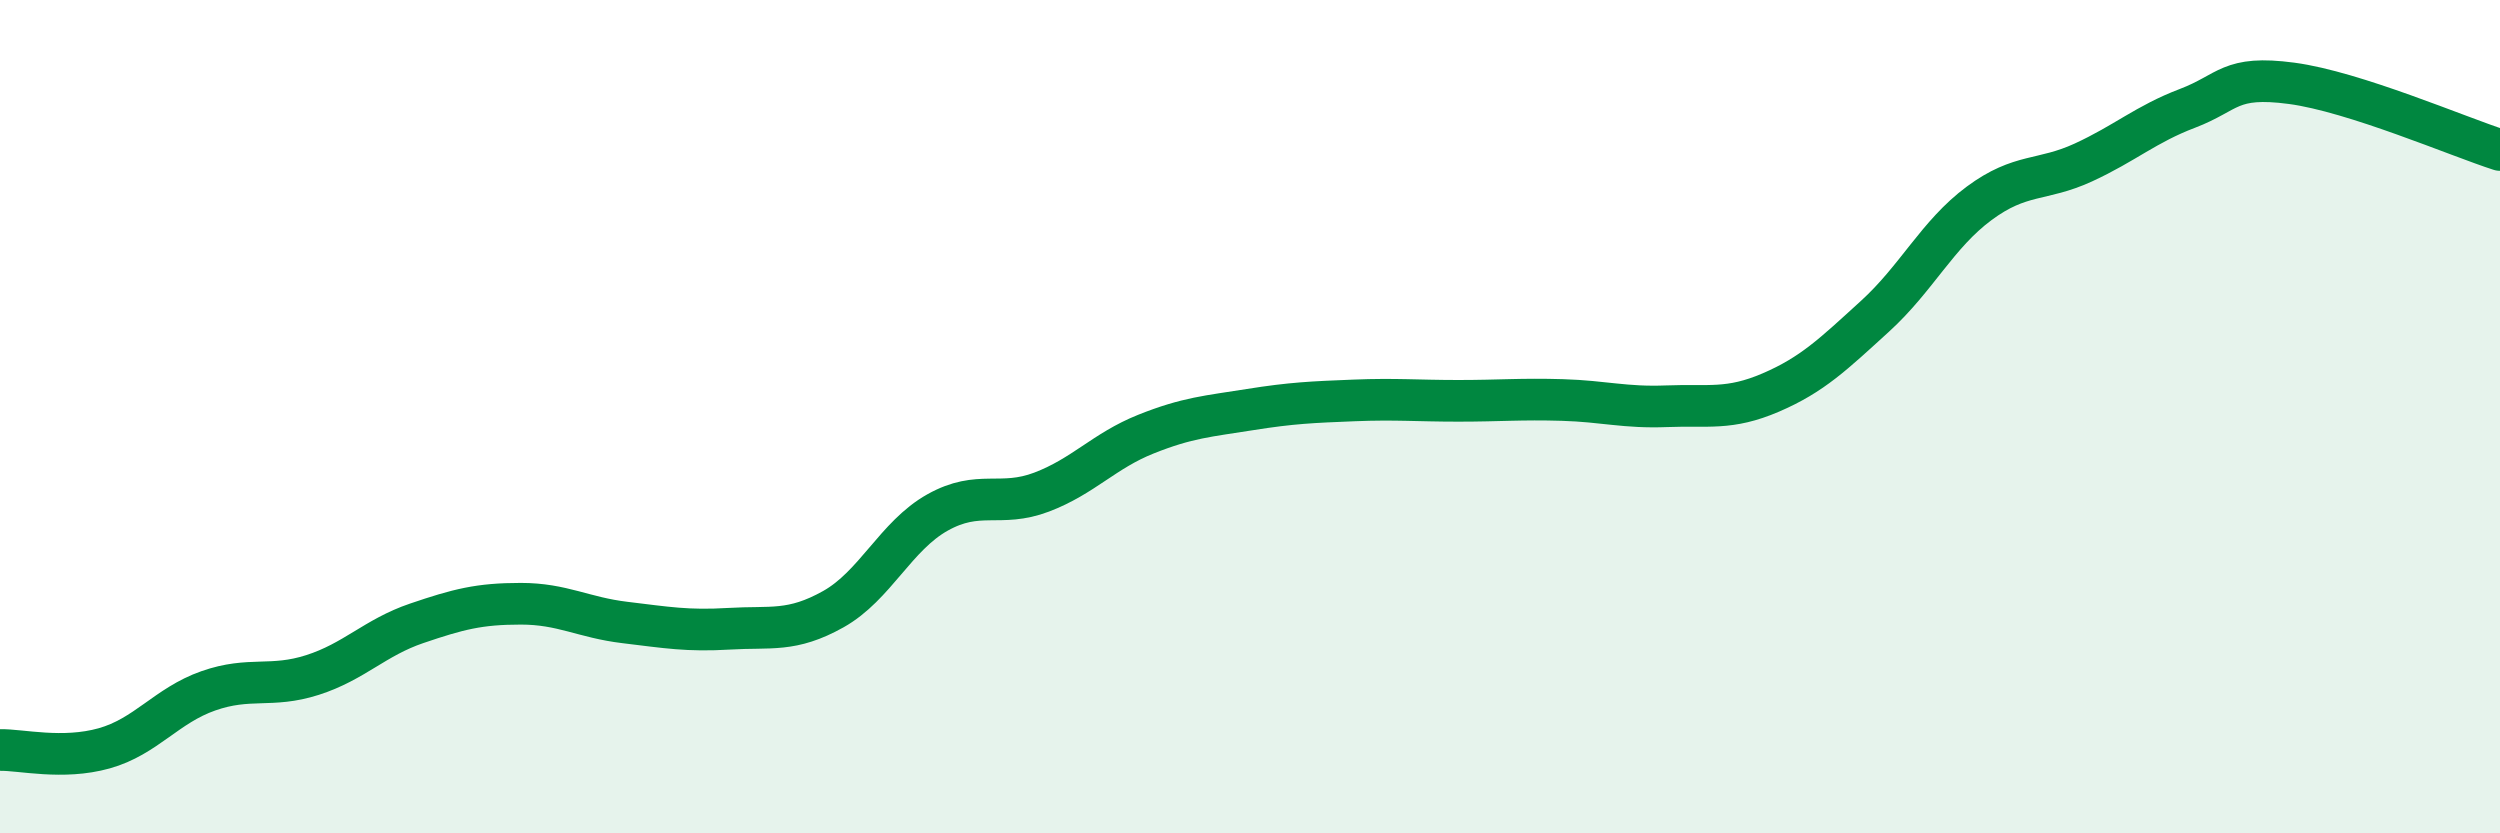 
    <svg width="60" height="20" viewBox="0 0 60 20" xmlns="http://www.w3.org/2000/svg">
      <path
        d="M 0,18 C 0.5,17.99 1.5,18.24 2.5,17.96 C 3.5,17.68 4,16.93 5,16.58 C 6,16.23 6.5,16.52 7.5,16.2 C 8.5,15.88 9,15.3 10,14.96 C 11,14.62 11.5,14.49 12.5,14.49 C 13.5,14.49 14,14.82 15,14.94 C 16,15.06 16.5,15.15 17.5,15.09 C 18.5,15.03 19,15.18 20,14.62 C 21,14.06 21.5,12.86 22.5,12.3 C 23.5,11.74 24,12.19 25,11.81 C 26,11.43 26.5,10.82 27.5,10.42 C 28.5,10.02 29,9.99 30,9.83 C 31,9.67 31.5,9.65 32.5,9.61 C 33.5,9.57 34,9.62 35,9.62 C 36,9.62 36.5,9.57 37.5,9.6 C 38.5,9.63 39,9.79 40,9.75 C 41,9.71 41.5,9.85 42.5,9.42 C 43.5,8.99 44,8.5 45,7.59 C 46,6.68 46.5,5.62 47.5,4.88 C 48.5,4.14 49,4.36 50,3.9 C 51,3.44 51.5,2.98 52.5,2.6 C 53.5,2.22 53.5,1.8 55,2 C 56.5,2.2 59,3.28 60,3.6L60 20L0 20Z"
        fill="#008740"
        opacity="0.1"
        stroke-linecap="round"
        stroke-linejoin="round"
      />
      <path
        d="M 0,18 C 0.5,17.99 1.5,18.24 2.5,17.96 C 3.5,17.68 4,16.93 5,16.58 C 6,16.23 6.5,16.52 7.5,16.2 C 8.5,15.88 9,15.3 10,14.96 C 11,14.62 11.5,14.49 12.5,14.49 C 13.5,14.49 14,14.82 15,14.94 C 16,15.06 16.5,15.15 17.5,15.09 C 18.5,15.03 19,15.18 20,14.62 C 21,14.06 21.5,12.86 22.5,12.3 C 23.5,11.74 24,12.19 25,11.81 C 26,11.43 26.5,10.82 27.5,10.42 C 28.5,10.02 29,9.99 30,9.83 C 31,9.67 31.5,9.65 32.5,9.61 C 33.5,9.57 34,9.62 35,9.62 C 36,9.62 36.5,9.57 37.5,9.6 C 38.5,9.63 39,9.79 40,9.75 C 41,9.71 41.5,9.85 42.5,9.42 C 43.5,8.99 44,8.5 45,7.59 C 46,6.68 46.5,5.62 47.5,4.88 C 48.5,4.14 49,4.36 50,3.9 C 51,3.44 51.5,2.98 52.5,2.6 C 53.5,2.22 53.5,1.8 55,2 C 56.5,2.2 59,3.28 60,3.6"
        stroke="#008740"
        stroke-width="1"
        fill="none"
        stroke-linecap="round"
        stroke-linejoin="round"
      />
    </svg>
  